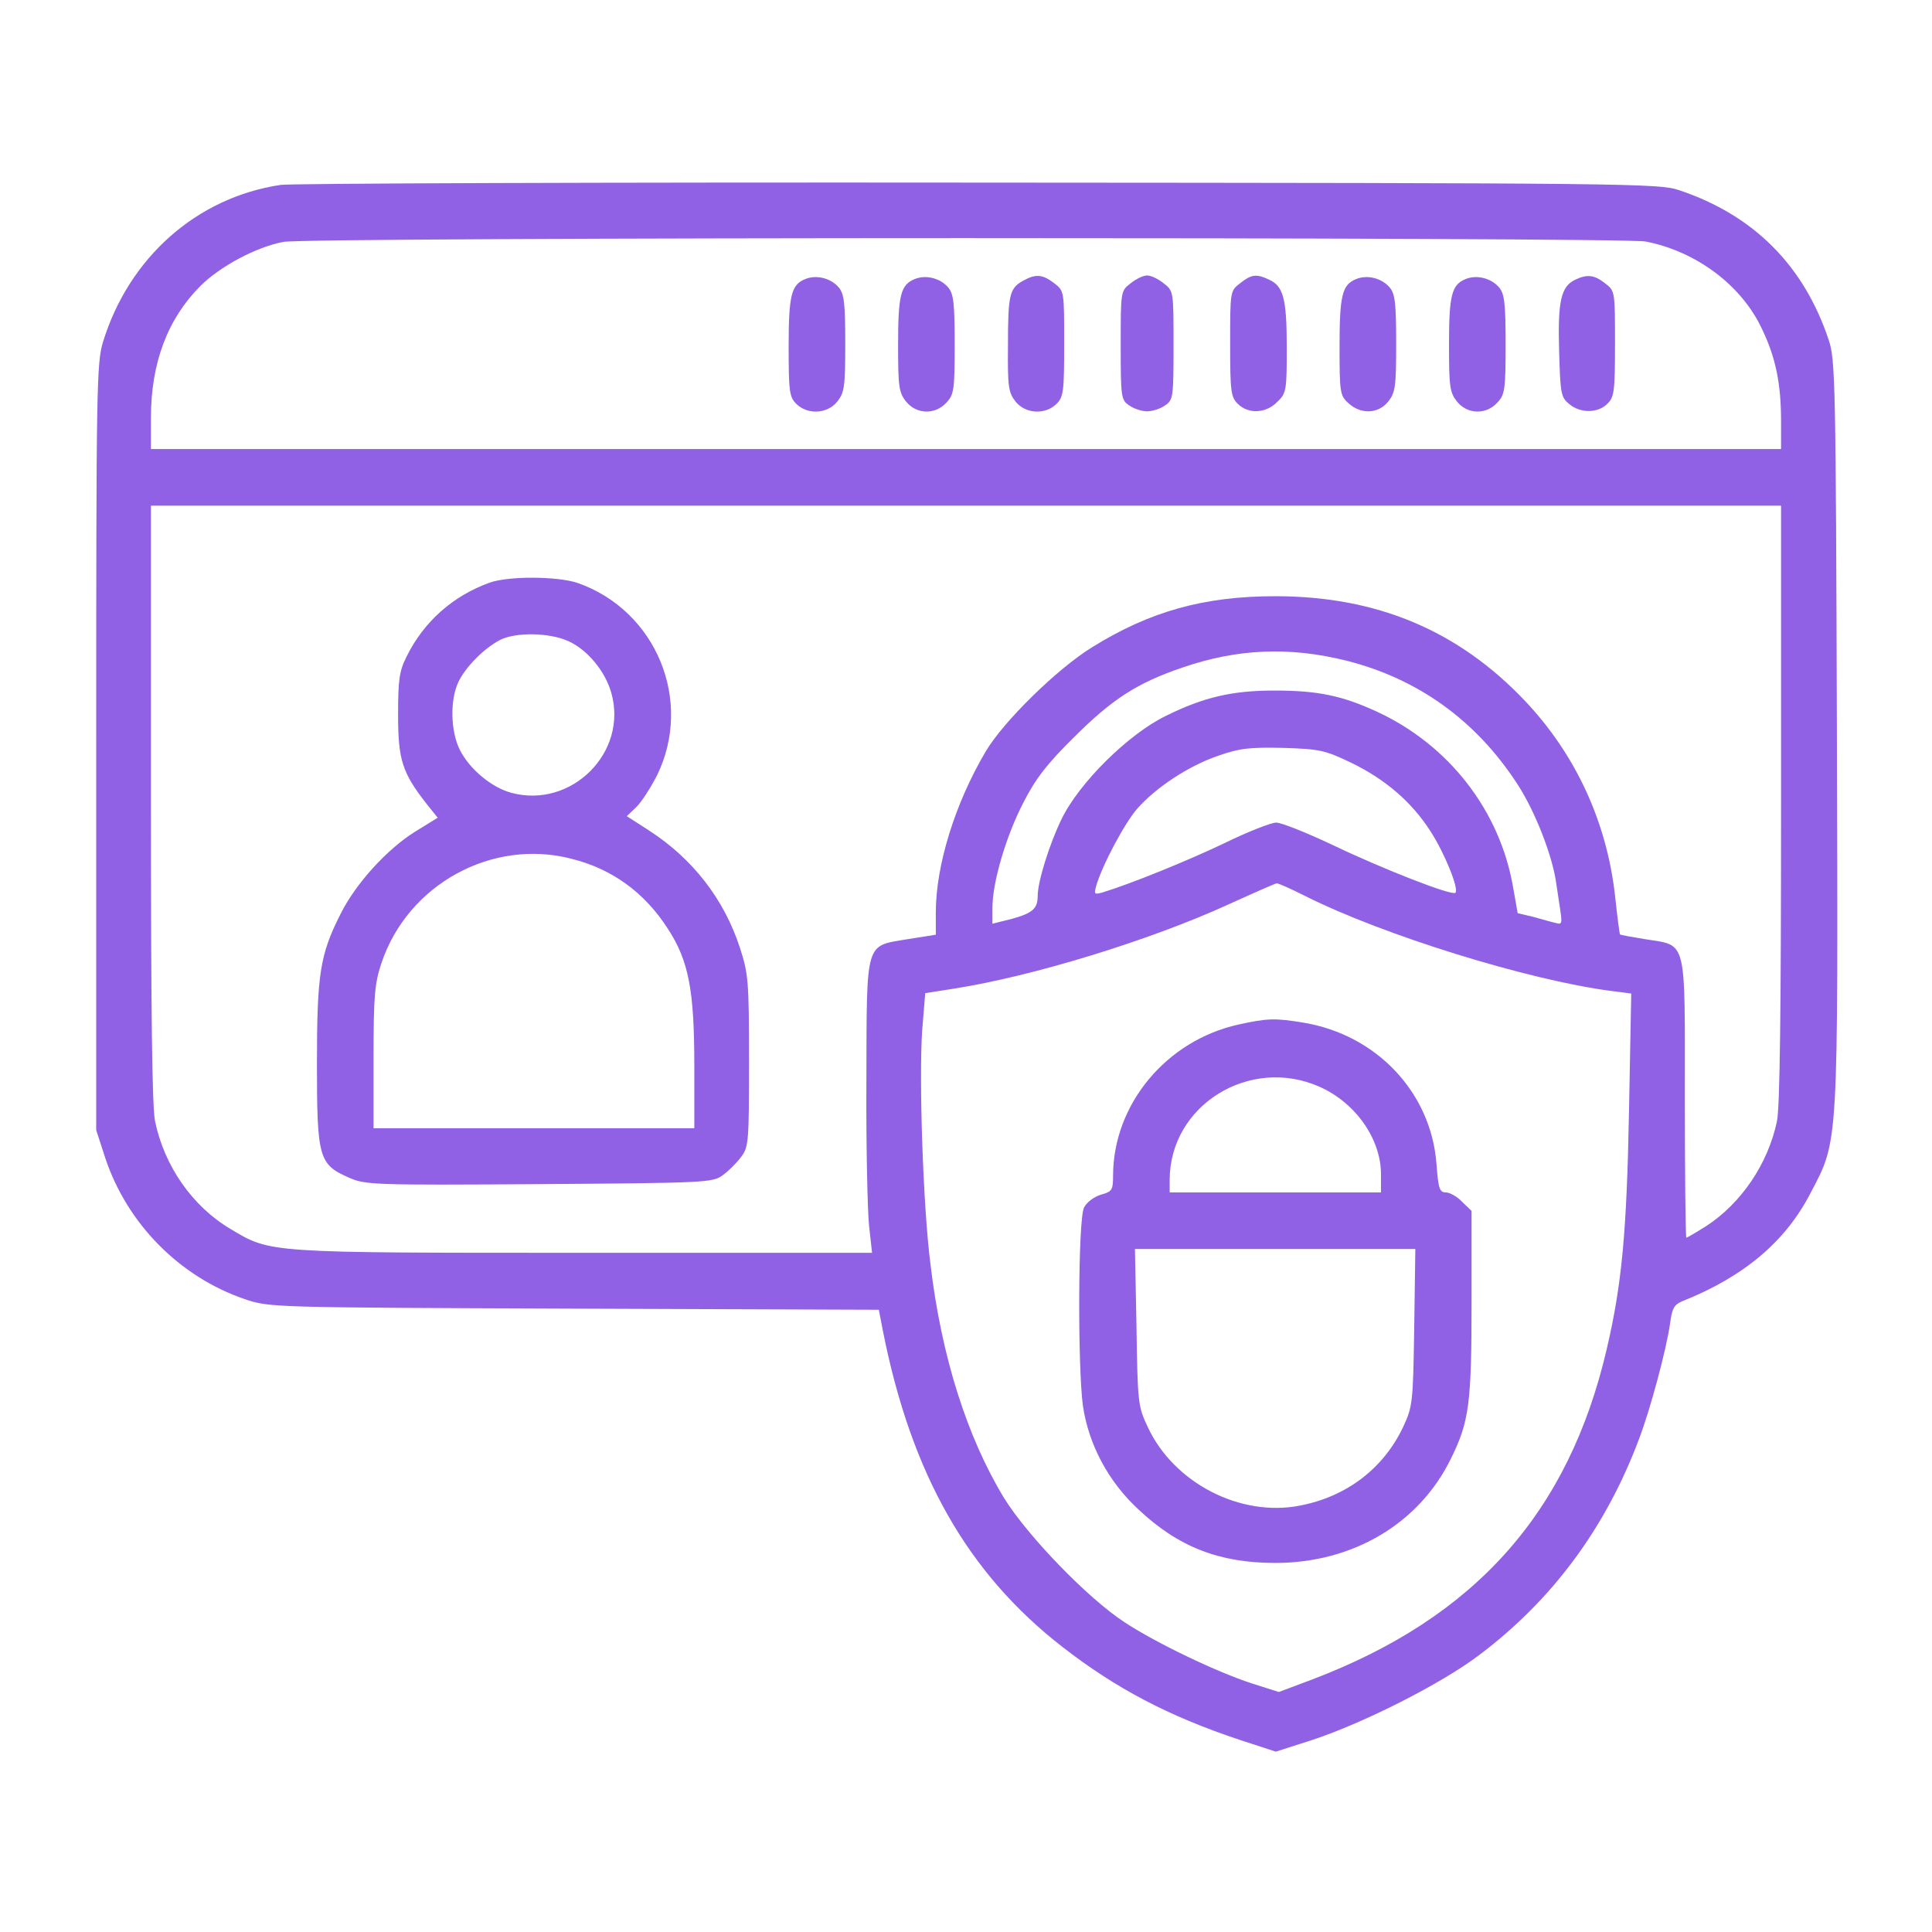 <svg width="40" height="40" viewBox="0 0 40 40" fill="none" xmlns="http://www.w3.org/2000/svg">
<path d="M5.812 3.828C4.078 4.086 2.672 5.328 2.133 7.078C2 7.516 1.992 8 1.992 15.469V23.398L2.18 23.977C2.633 25.336 3.719 26.438 5.07 26.898C5.586 27.07 5.602 27.07 11.891 27.094L18.195 27.117L18.281 27.562C18.867 30.516 20.031 32.57 21.992 34.094C23.094 34.953 24.195 35.531 25.648 36.016L26.414 36.266L27.172 36.023C28.234 35.672 29.844 34.859 30.625 34.266C32.141 33.125 33.242 31.633 33.93 29.805C34.172 29.172 34.5 27.938 34.578 27.398C34.617 27.086 34.664 27.008 34.836 26.938C36.109 26.43 36.969 25.703 37.484 24.703C38.07 23.586 38.055 23.828 38.031 15.156C38.008 7.914 38 7.438 37.859 7.031C37.344 5.492 36.305 4.453 34.766 3.938C34.352 3.797 33.766 3.789 20.273 3.781C12.539 3.773 6.031 3.797 5.812 3.828ZM34.07 5C35.117 5.203 36.062 5.906 36.484 6.82C36.766 7.406 36.875 7.953 36.875 8.719V9.297H20H3.125V8.648C3.125 7.516 3.469 6.602 4.148 5.922C4.555 5.516 5.297 5.117 5.867 5.008C6.375 4.906 33.547 4.906 34.07 5ZM36.875 16.641C36.875 20.875 36.852 22.938 36.789 23.219C36.602 24.102 36.047 24.914 35.328 25.383C35.117 25.516 34.93 25.625 34.914 25.625C34.898 25.625 34.883 24.328 34.883 22.734C34.883 19.383 34.938 19.586 34.062 19.445C33.781 19.398 33.547 19.359 33.539 19.344C33.531 19.336 33.484 18.977 33.438 18.547C33.266 17.016 32.625 15.625 31.578 14.516C30.195 13.055 28.508 12.344 26.406 12.344C24.93 12.344 23.805 12.656 22.602 13.406C21.883 13.852 20.773 14.938 20.406 15.562C19.773 16.633 19.375 17.914 19.375 18.891V19.352L18.789 19.445C17.906 19.594 17.945 19.445 17.938 22.367C17.93 23.711 17.961 25.062 17.992 25.367L18.055 25.938H12.094C5.508 25.938 5.609 25.945 4.773 25.445C3.984 24.977 3.406 24.148 3.211 23.219C3.148 22.938 3.125 20.875 3.125 16.641V10.469H20H36.875V16.641ZM27.883 13.68C29.359 14.055 30.555 14.914 31.406 16.219C31.773 16.773 32.141 17.711 32.219 18.281C32.242 18.43 32.281 18.688 32.305 18.852C32.344 19.117 32.336 19.148 32.211 19.109C32.133 19.094 31.922 19.031 31.75 18.984L31.422 18.906L31.328 18.375C31.055 16.781 29.992 15.414 28.492 14.727C27.773 14.398 27.273 14.297 26.383 14.297C25.523 14.297 24.93 14.43 24.141 14.82C23.367 15.195 22.344 16.203 21.977 16.961C21.727 17.477 21.484 18.25 21.484 18.555C21.484 18.812 21.375 18.906 20.953 19.023L20.547 19.125V18.797C20.547 18.266 20.828 17.312 21.188 16.617C21.438 16.125 21.68 15.812 22.227 15.273C23.023 14.477 23.539 14.141 24.484 13.82C25.617 13.43 26.695 13.383 27.883 13.68ZM27.969 15.789C28.68 16.133 29.227 16.602 29.617 17.211C29.906 17.656 30.211 18.406 30.133 18.484C30.07 18.555 28.609 17.984 27.586 17.492C27.055 17.242 26.531 17.031 26.422 17.031C26.32 17.031 25.836 17.219 25.359 17.453C24.609 17.812 23.438 18.289 22.828 18.477C22.656 18.523 22.648 18.516 22.695 18.344C22.812 17.93 23.281 17.047 23.539 16.75C23.93 16.305 24.602 15.859 25.219 15.648C25.664 15.492 25.867 15.469 26.562 15.484C27.32 15.508 27.43 15.531 27.969 15.789ZM27.031 18.555C28.633 19.359 31.625 20.289 33.352 20.516L33.773 20.57L33.727 23C33.68 25.516 33.578 26.594 33.266 27.93C32.477 31.32 30.539 33.492 27.164 34.773L26.477 35.031L25.914 34.852C25.211 34.625 23.945 34.023 23.281 33.586C22.516 33.086 21.273 31.797 20.789 31.016C20.023 29.758 19.492 28.086 19.266 26.188C19.109 24.977 19.023 22.305 19.094 21.32L19.156 20.562L19.75 20.469C21.391 20.211 23.805 19.469 25.43 18.727C25.945 18.492 26.391 18.297 26.43 18.289C26.461 18.281 26.734 18.406 27.031 18.555Z" fill="#9061E4"/>
<path d="M16.664 5.781C16.383 5.898 16.328 6.117 16.328 7.18C16.328 8.102 16.344 8.219 16.484 8.359C16.719 8.594 17.133 8.57 17.336 8.313C17.484 8.125 17.5 8 17.5 7.109C17.5 6.273 17.477 6.086 17.367 5.953C17.203 5.758 16.898 5.68 16.664 5.781Z" fill="#9061E4"/>
<path d="M18.93 5.781C18.648 5.898 18.594 6.117 18.594 7.133C18.594 8 18.609 8.125 18.758 8.312C18.969 8.578 19.359 8.594 19.594 8.336C19.75 8.172 19.766 8.07 19.766 7.133C19.766 6.273 19.742 6.086 19.633 5.953C19.469 5.758 19.164 5.68 18.93 5.781Z" fill="#9061E4"/>
<path d="M21.181 5.813C20.9 5.969 20.869 6.102 20.869 7.156C20.861 8 20.877 8.125 21.025 8.313C21.228 8.57 21.642 8.594 21.877 8.359C22.017 8.219 22.033 8.102 22.033 7.117C22.033 6.031 22.033 6.023 21.83 5.867C21.588 5.68 21.447 5.664 21.181 5.813Z" fill="#9061E4"/>
<path d="M23.406 5.867C23.203 6.023 23.203 6.031 23.203 7.148C23.203 8.219 23.211 8.281 23.375 8.391C23.469 8.461 23.641 8.516 23.75 8.516C23.859 8.516 24.031 8.461 24.125 8.391C24.289 8.281 24.297 8.219 24.297 7.148C24.297 6.031 24.297 6.023 24.094 5.867C23.977 5.773 23.828 5.703 23.75 5.703C23.672 5.703 23.523 5.773 23.406 5.867Z" fill="#9061E4"/>
<path d="M25.672 5.867C25.469 6.023 25.469 6.031 25.469 7.117C25.469 8.102 25.484 8.219 25.625 8.359C25.844 8.578 26.211 8.562 26.445 8.32C26.633 8.141 26.641 8.086 26.641 7.195C26.641 6.18 26.57 5.922 26.273 5.789C26.008 5.664 25.906 5.68 25.672 5.867Z" fill="#9061E4"/>
<path d="M28.07 5.781C27.789 5.898 27.734 6.117 27.734 7.172C27.734 8.117 27.742 8.188 27.914 8.344C28.172 8.586 28.539 8.57 28.742 8.313C28.891 8.125 28.906 8 28.906 7.109C28.906 6.273 28.883 6.086 28.773 5.953C28.609 5.758 28.305 5.68 28.07 5.781Z" fill="#9061E4"/>
<path d="M30.336 5.781C30.055 5.898 30 6.117 30 7.133C30 8 30.016 8.125 30.164 8.312C30.375 8.578 30.766 8.594 31 8.336C31.156 8.172 31.172 8.07 31.172 7.133C31.172 6.273 31.148 6.086 31.039 5.953C30.875 5.758 30.57 5.68 30.336 5.781Z" fill="#9061E4"/>
<path d="M32.601 5.797C32.319 5.938 32.249 6.242 32.28 7.266C32.304 8.156 32.319 8.227 32.491 8.367C32.726 8.562 33.085 8.555 33.28 8.359C33.421 8.219 33.437 8.102 33.437 7.117C33.437 6.031 33.437 6.023 33.233 5.867C33.007 5.688 32.858 5.672 32.601 5.797Z" fill="#9061E4"/>
<path d="M10.141 12.062C9.375 12.336 8.773 12.875 8.422 13.586C8.266 13.891 8.242 14.07 8.242 14.805C8.242 15.734 8.328 16 8.836 16.648L9.062 16.93L8.594 17.219C8.016 17.578 7.359 18.297 7.047 18.93C6.625 19.766 6.562 20.164 6.562 22.031C6.562 23.977 6.602 24.109 7.227 24.383C7.562 24.531 7.734 24.539 11.164 24.516C14.648 24.492 14.758 24.484 14.969 24.328C15.086 24.242 15.258 24.07 15.344 23.953C15.5 23.75 15.508 23.633 15.508 21.969C15.508 20.305 15.492 20.156 15.32 19.625C14.992 18.617 14.344 17.781 13.438 17.195L12.977 16.898L13.172 16.711C13.281 16.609 13.469 16.312 13.602 16.055C14.359 14.508 13.586 12.641 11.961 12.07C11.547 11.93 10.539 11.922 10.141 12.062ZM11.766 13.273C12.164 13.453 12.531 13.898 12.656 14.344C13.008 15.578 11.828 16.75 10.586 16.414C10.18 16.305 9.727 15.93 9.523 15.531C9.328 15.148 9.312 14.492 9.492 14.117C9.641 13.805 10.023 13.422 10.352 13.25C10.672 13.086 11.367 13.094 11.766 13.273ZM11.836 17.781C12.68 17.992 13.352 18.484 13.836 19.242C14.258 19.898 14.375 20.5 14.375 22.062V23.359H11.055H7.734V21.891C7.734 20.602 7.758 20.359 7.898 19.938C8.445 18.305 10.195 17.352 11.836 17.781Z" fill="#9061E4"/>
<path d="M25.647 21.211C24.147 21.539 23.045 22.867 23.045 24.344C23.045 24.641 23.022 24.672 22.795 24.734C22.647 24.781 22.498 24.891 22.444 25C22.319 25.242 22.311 28.289 22.42 29.102C22.538 29.906 22.944 30.672 23.569 31.25C24.397 32.031 25.248 32.359 26.405 32.359C28.006 32.359 29.381 31.547 30.038 30.203C30.42 29.43 30.467 29.062 30.467 26.938V25.07L30.272 24.883C30.17 24.773 30.014 24.688 29.936 24.688C29.803 24.688 29.78 24.609 29.741 24.102C29.631 22.617 28.498 21.422 26.983 21.172C26.405 21.078 26.248 21.078 25.647 21.211ZM27.319 22.5C28.061 22.828 28.592 23.578 28.592 24.312V24.688H26.405H24.217V24.43C24.217 22.883 25.873 21.859 27.319 22.5ZM29.28 27.477C29.256 29.039 29.248 29.117 29.053 29.539C28.647 30.398 27.889 30.984 26.913 31.172C25.678 31.414 24.303 30.703 23.764 29.547C23.561 29.117 23.553 29.047 23.53 27.477L23.498 25.859H26.405H29.303L29.28 27.477Z" fill="#9061E4"/>
</svg>
